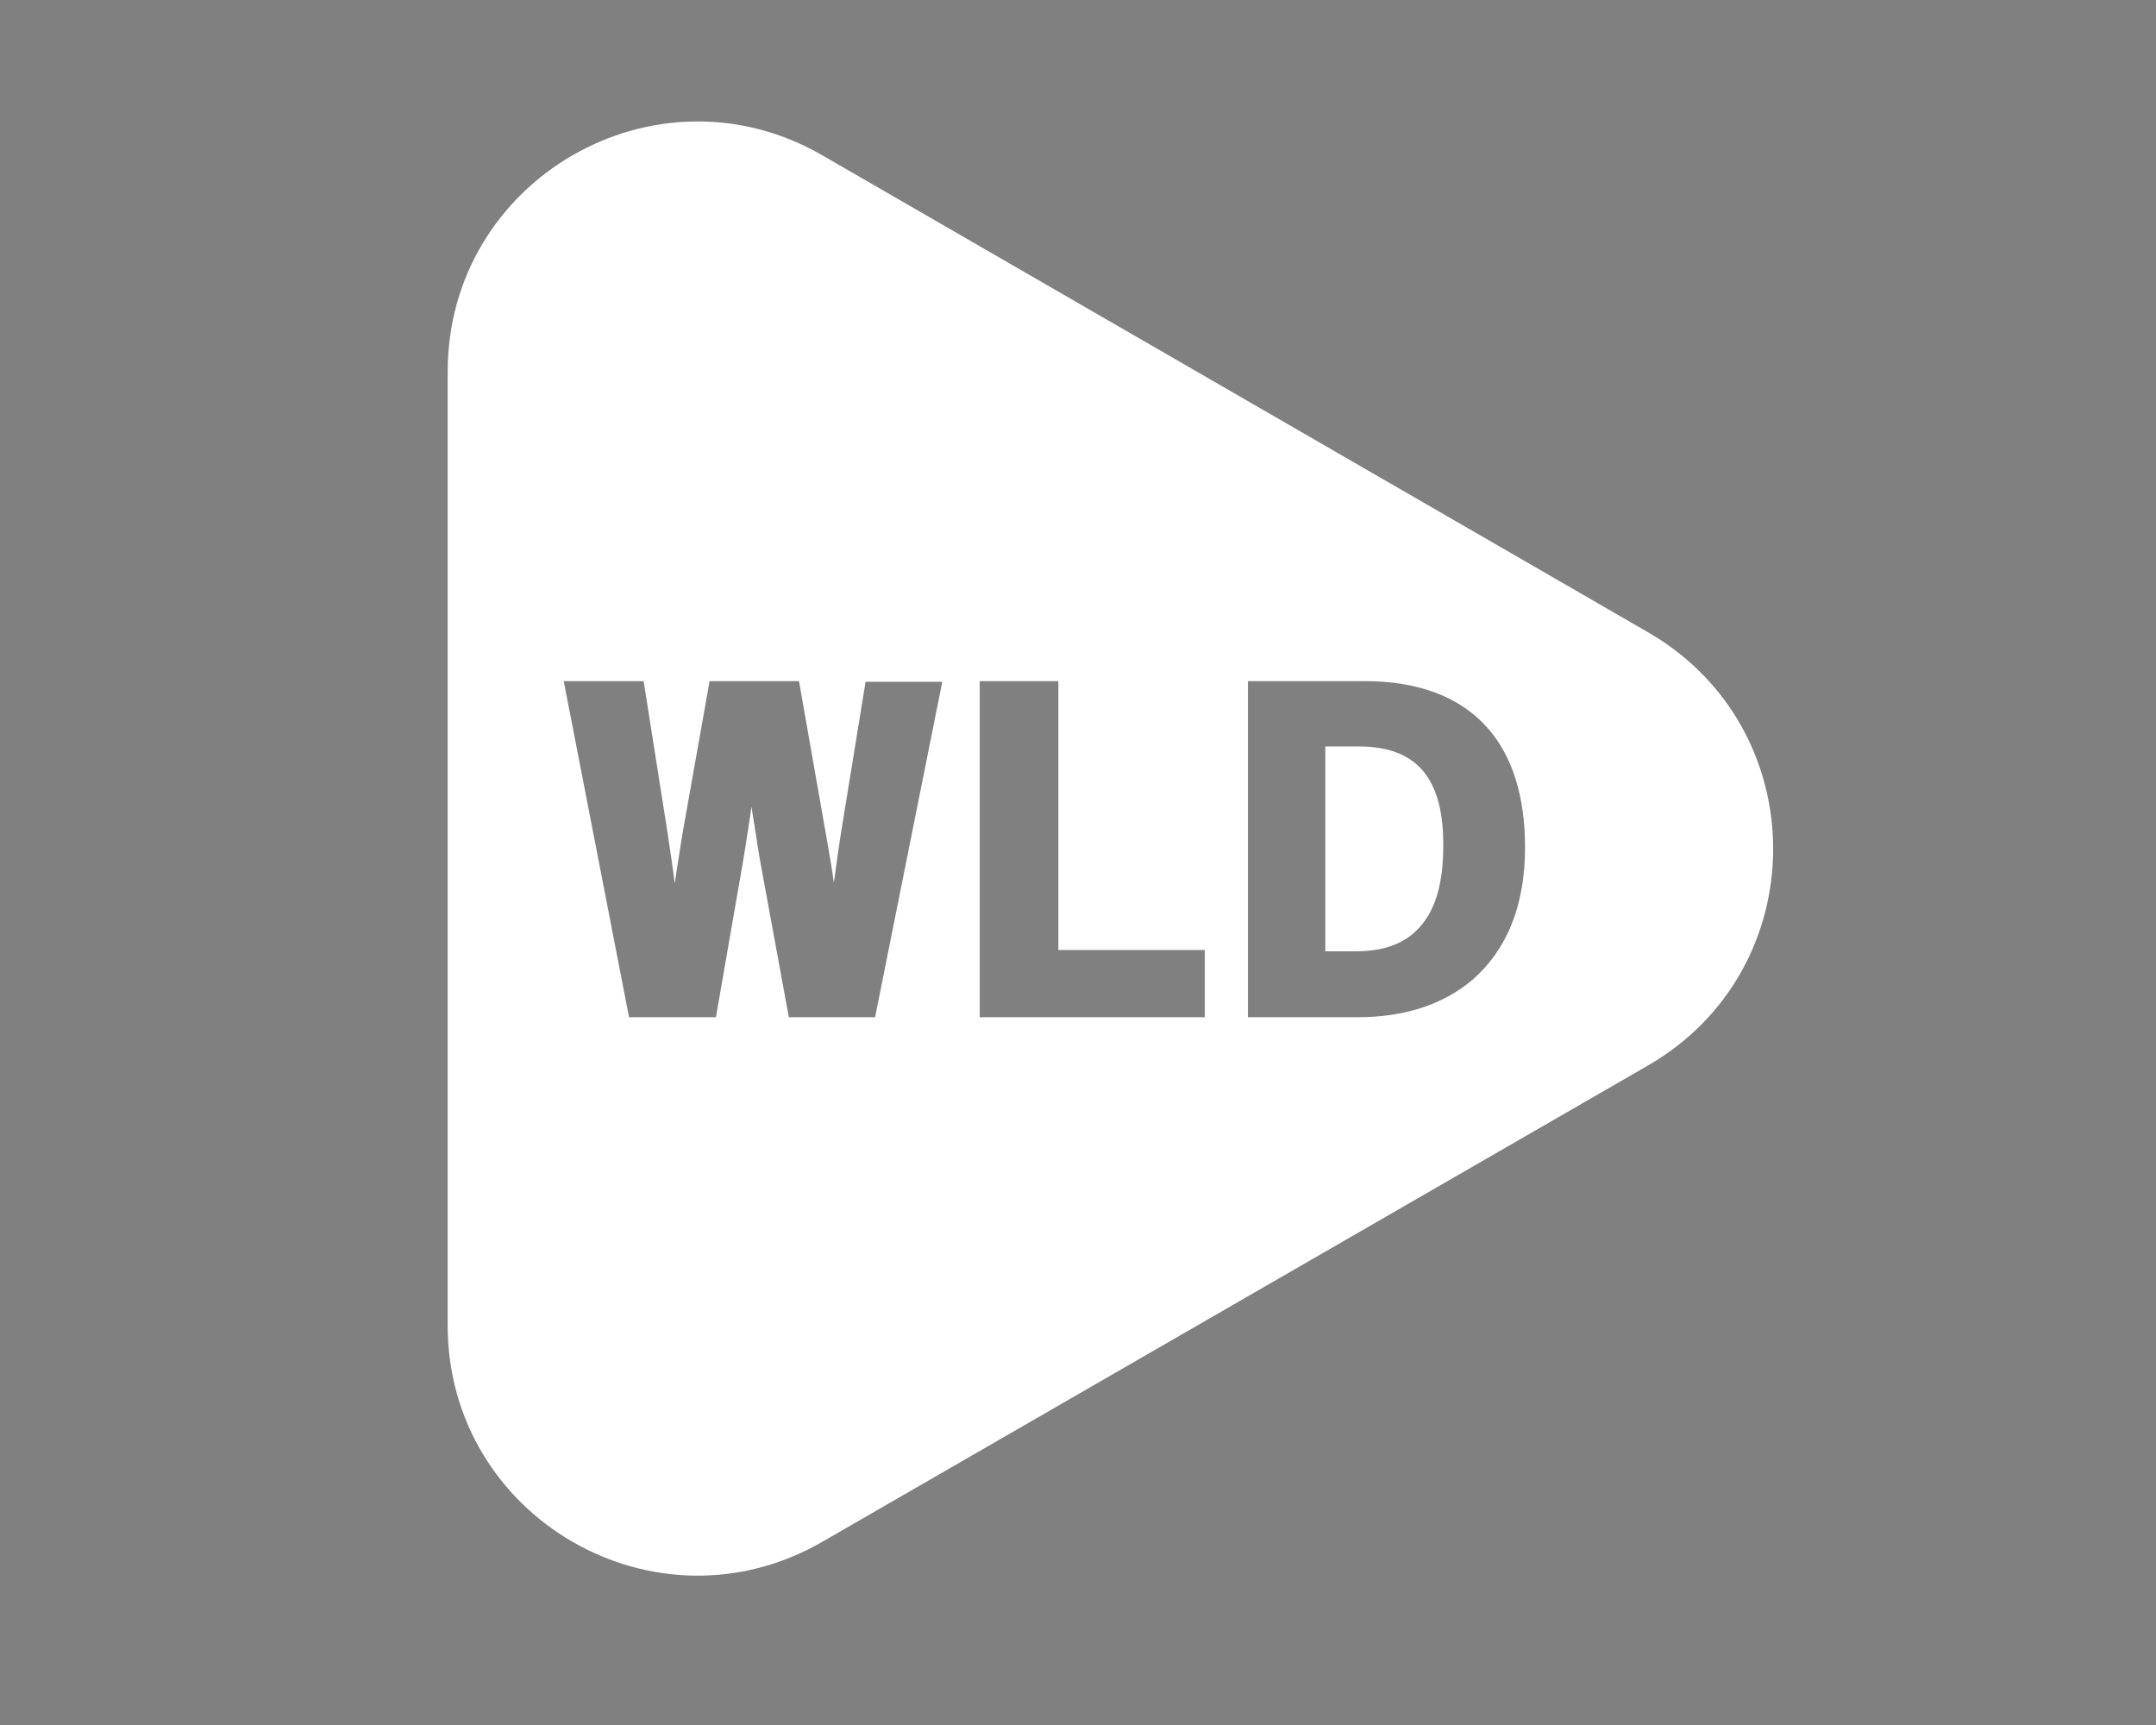 <?xml version="1.0" encoding="UTF-8"?>
<!-- Generator: Adobe Illustrator 23.0.3, SVG Export Plug-In . SVG Version: 6.00 Build 0)  -->
<svg xmlns="http://www.w3.org/2000/svg" xmlns:xlink="http://www.w3.org/1999/xlink" version="1.1" id="レイヤー_1" x="0px" y="0px" viewBox="0 0 340 272" style="enable-background:new 0 0 340 272;" xml:space="preserve">
<rect x="0" y="0" width="340" height="272" fill="#808080" stroke="none"/>
<style type="text/css">
	.st0{fill:#FFFFFF;}
	.st1{fill:#FFFFFF;stroke:#000000;stroke-miterlimit:10;}
</style>
<g>
	<path d="M802.7,74.6L672.5-0.6c-26.3-15.2-59.1,3.8-59.1,34.1v150.4c0,30.3,32.8,49.3,59.1,34.1l130.3-75.2   C829,127.7,829,89.8,802.7,74.6z"></path>
	<g>
		<path class="st0" d="M675.3,106.8L675.3,106.8c-0.3,2-0.7,4.4-1.1,7.2c-0.3-2.3-0.7-4.5-1.1-6.8l-4.4-25h-14.1l-4.3,24.2    c-0.3,1.8-0.7,4.4-1.2,7.7c-0.3-2.5-0.7-5.1-1.1-7.8l-3.8-24.1h-12.6l10.3,53h13.6l4.3-24.7c0.4-2,0.8-4.8,1.3-8.5    c0.6,4.2,1.1,7.1,1.4,8.7l4.5,24.5h13.6l10.6-53h-12.1L675.3,106.8z"></path>
		<polygon class="st0" points="709.7,82.2 697.3,82.2 697.3,135.2 732.8,135.2 732.8,124.6 709.7,124.6   "></polygon>
		<path class="st0" d="M777.4,89.6L777.4,89.6c-4.3-4.9-10.9-7.4-19.4-7.4h-18.4v53h17.2c7.5,0,13.6-2,18.2-5.9    c5.5-4.7,8.3-11.8,8.3-20.9C783.3,100.4,781.3,94.1,777.4,89.6z M751.8,92.5h5.2c9.1,0,13.4,5.1,13.4,15.9c0,5.3-1.1,9.4-3.3,12.2    l0,0c-2.3,2.9-5.7,4.3-10.5,4.3h-4.8V92.5z"></path>
	</g>
</g>
<g>
	<path class="st0" d="M259.9,99.7L129.7,24.5c-26.3-15.2-59.1,3.8-59.1,34.1v150.4c0,30.3,32.8,49.3,59.1,34.1L259.9,168   C286.2,152.8,286.2,114.9,259.9,99.7z M138,160.4h-13.6l-4.5-24.5c-0.3-1.6-0.7-4.5-1.4-8.7c-0.5,3.7-1,6.5-1.3,8.5l-4.3,24.7H99.2   l-10.3-53h12.6l3.8,24.1c0.4,2.7,0.8,5.3,1.1,7.8c0.5-3.3,0.9-5.8,1.2-7.7l4.3-24.2H126l4.4,25c0.4,2.3,0.8,4.5,1.1,6.8   c0.4-2.8,0.7-5.2,1-7.1l0,0l4-24.6h12.1L138,160.4z M190,160.4h-35.5v-53h12.4v42.4H190V160.4z M232.2,154.5   c-4.6,3.9-10.7,5.9-18.2,5.9h-17.2v-53h18.4c8.5,0,15.1,2.5,19.4,7.4l0,0c3.9,4.4,5.9,10.8,5.9,18.8   C240.5,142.7,237.7,149.7,232.2,154.5z"></path>
	<path class="st0" d="M214.3,117.7H209V150h4.8c4.8,0,8.2-1.4,10.5-4.3l0,0c2.2-2.7,3.3-6.8,3.3-12.2   C227.7,122.7,223.4,117.7,214.3,117.7z"></path>
</g>
<g>
	<path class="st1" d="M541.4,395c-4.8,3-9.5,4.5-14.3,4.4c-4.8,0.1-9.5-1.4-14.3-4.4c-2.2,6.5-0.6,17.1,9.7,24.6   c0.2,0.2,1.7,1.7,4,1.7c0.2,0,0.4,0,0.6-0.1c0.2,0,0.4,0.1,0.6,0.1c2.3,0,3.8-1.4,4-1.7C542,412.1,543.6,401.4,541.4,395z    M528.8,413.9c-0.4,0.2-1.1,0.3-1.7,0.2c-0.6,0.1-1.3,0.1-1.7-0.2c-3.5-2-5.6-5.3-7.4-9.4c3.1,1,6.1,1.5,9.1,1.5c3,0,6-0.5,9.1-1.5   C534.5,408.6,532.3,411.9,528.8,413.9z"></path>
	<path class="st1" d="M611.3,291.2c-25.1-23.4-55.7-32.7-84.2-32c-28.5-0.8-59.1,8.6-84.2,32c-38.4,35.8-47.4,92.8-23.5,138.3h32.9   c-3.3-2.4-5.5-5.9-7-10c-5-13.5,0.2-29.6,12.1-38.9c1.4-1.1,2.6-1.4,4.4-0.8c2.7,0.9,5.6,1.5,8.4,1.9c2.6,0.4,5.2,0.5,8.1,0.8   c-0.8,0.9-1.4,1.6-1.9,2.3c-5.7,7.4-3.7,17,4.4,20.6c6.1,2.7,11.8,0.9,16.7-3.1c6.8-5.5,11.1-12.8,14.3-20.8c0.2-0.5-0.2-1.3-0.3-2   c-0.7,0.2-1.7,0.1-2.1,0.6c-1.8,1.9-3.4,4-5.1,5.9c-3.1,3.6-6.1,7.4-9.5,10.8c-1.7,1.7-4,2.9-6.3,3.6c-3.7,1.2-7.1-0.2-8.8-3.2   c-1.8-3-1.5-6.7,1.4-9.4c2-1.9,4.3-3.9,6.8-4.8c8.2-3.2,16.5-5.9,24.8-8.7c0.5-0.2,1.4,0.1,1.8,0.5c0.9,0.8,1.9,1.4,2.9,2   c2.5,2,5.7,3.1,9.1,3.1c0.1,0,0.3,0,0.4,0c0.1,0,0.3,0,0.4,0c3.4,0,6.6-1.2,9.1-3.1c1-0.5,2-1.2,2.9-2c0.4-0.4,1.3-0.7,1.8-0.5   c8.3,2.8,16.7,5.6,24.8,8.7c2.5,1,4.8,2.9,6.8,4.8c2.9,2.7,3.2,6.4,1.4,9.4c-1.8,2.9-5.1,4.4-8.8,3.2c-2.3-0.7-4.6-2-6.3-3.6   c-3.4-3.4-6.3-7.1-9.5-10.8c-1.7-2-3.3-4-5.1-5.9c-0.4-0.5-1.4-0.4-2.1-0.6c-0.1,0.7-0.5,1.5-0.3,2c3.2,8,7.5,15.3,14.3,20.8   c4.9,4,10.6,5.8,16.7,3.1c8.2-3.6,10.1-13.2,4.4-20.6c-0.6-0.7-1.2-1.4-1.9-2.3c2.8-0.3,5.5-0.4,8.1-0.8c2.8-0.5,5.7-1,8.4-1.9   c1.8-0.6,2.9-0.3,4.4,0.8c11.9,9.3,17.1,25.4,12.1,38.9c-1.5,4.1-3.7,7.6-7,10h32.9C658.7,384,649.7,327,611.3,291.2z M511.8,364.9   c0,1.7,0.3,3.4,0.8,4.9c-6.5,1.9-12.9,4.2-19.6,5.6c-13.8,3-27.1,1.8-39-6.5c-7.4-5.2-11.7-12.6-12.5-21.6   c-0.6-5.9,0.9-11.3,5.8-15.3c0.4-0.3,0.7-0.9,0.7-1.4c0.1-6.2,3.2-10.9,8-14.4c9.4-6.7,19.7-7.5,30.5-3.9c0.5,0.2,1.1,0.9,1.2,1.4   c1.3,13.3,8.1,23.8,17.1,33.1c3.1,3.2,6.6,5.9,10,8.8C513,358.3,511.8,361.5,511.8,364.9z M527.8,372.5c-0.2,0-0.5,0-0.7,0   c-0.2,0-0.5,0-0.7,0c-4.4,0-7.9-3.5-7.9-7.9c0-4.4,3.5-7.9,7.9-7.9c0.2,0,0.5,0,0.7,0c0.2,0,0.5,0,0.7,0c4.4,0,7.9,3.5,7.9,7.9   C535.7,369,532.2,372.5,527.8,372.5z M534.7,351.8c-1-0.6-2.1-1-3.3-1.3c1-2.9,1.8-5.8,3.3-8.4c2.1-3.6,4.7-7,9.3-7.9   c1.6-0.3,2.5-2.6,2-4.4c-0.4-1.5-2-2.4-3.7-2c-1.1,0.3-2.1,0.8-3,1.4c-5.1,3.5-8.9,8.1-11.6,14.1c-0.2-0.5-0.4-0.9-0.6-1.3   c-0.2,0.4-0.4,0.9-0.6,1.3c-2.7-6.1-6.5-10.7-11.6-14.1c-0.9-0.6-2-1.1-3-1.4c-1.7-0.4-3.3,0.5-3.7,2c-0.5,1.8,0.3,4.1,2,4.4   c4.7,0.9,7.2,4.3,9.3,7.9c1.5,2.6,2.4,5.5,3.3,8.4c-1.2,0.3-2.3,0.8-3.3,1.3c-11.7-8.5-21.2-18.8-25.2-33.2   c-3.8-13.7,1.6-27.6,13.5-35c5.5-3.4,11.4-4.6,17.7-2.1c0.5,0.2,1.1,0.3,1.6,0.1c0.5,0.2,1.1,0.1,1.6-0.1   c6.3-2.5,12.2-1.3,17.7,2.1c11.9,7.4,17.3,21.3,13.5,35C555.9,333.1,546.4,343.4,534.7,351.8z M612.7,347.3   c-0.9,9-5.2,16.4-12.5,21.6c-11.8,8.3-25.2,9.5-39,6.5c-6.6-1.4-13.1-3.7-19.6-5.6c0.5-1.5,0.8-3.2,0.8-4.9c0-3.5-1.2-6.7-3.2-9.2   c3.5-2.9,7-5.7,10-8.8c9-9.3,15.8-19.8,17.1-33.1c0.1-0.5,0.7-1.2,1.2-1.4c10.8-3.6,21.1-2.8,30.5,3.9c4.8,3.5,7.9,8.1,8,14.4   c0,0.5,0.3,1.1,0.7,1.4C611.7,336,613.2,341.4,612.7,347.3z"></path>
	<path class="st1" d="M537.7,382.6c-3.5,1.6-7,2.6-10.6,2.5c-3.5,0.1-7-0.8-10.6-2.5c-0.8,2.1-1.4,4-2.1,5.8   c3.6,2.4,8.3,3.4,12.7,3.3c4.4,0.1,9-0.9,12.7-3.3C539.1,386.6,538.4,384.7,537.7,382.6z"></path>
</g>
<g>
	<path d="M717.4-45.5c-4.8,3-9.5,4.5-14.3,4.4c-4.8,0.1-9.5-1.4-14.3-4.4c-2.2,6.5-0.6,17.1,9.7,24.6c0.2,0.2,1.7,1.7,4,1.7   c0.2,0,0.4,0,0.6-0.1c0.2,0,0.4,0.1,0.6,0.1c2.3,0,3.8-1.4,4-1.7C718-28.4,719.6-39.1,717.4-45.5z M704.8-26.6   c-0.4,0.2-1.1,0.3-1.7,0.2c-0.6,0.1-1.3,0.1-1.7-0.2c-3.5-2-5.6-5.3-7.4-9.4c3.1,1,6.1,1.5,9.1,1.5c3,0,6-0.5,9.1-1.5   C710.5-31.9,708.3-28.6,704.8-26.6z"></path>
	<path d="M787.3-149.3c-25.1-23.4-55.7-32.7-84.2-32c-28.5-0.8-59.1,8.6-84.2,32c-38.4,35.8-47.4,92.8-23.5,138.3h32.9   c-3.3-2.4-5.5-5.9-7-10c-5-13.5,0.2-29.6,12.1-38.9c1.4-1.1,2.6-1.4,4.4-0.8c2.7,0.9,5.6,1.5,8.4,1.9c2.6,0.4,5.2,0.5,8.1,0.8   c-0.8,0.9-1.4,1.6-1.9,2.3c-5.7,7.4-3.7,17,4.4,20.6c6.1,2.7,11.8,0.9,16.7-3.1c6.8-5.5,11.1-12.8,14.3-20.8c0.2-0.5-0.2-1.3-0.3-2   c-0.7,0.2-1.7,0.1-2.1,0.6c-1.8,1.9-3.4,4-5.1,5.9c-3.1,3.6-6.1,7.4-9.5,10.8c-1.7,1.7-4,2.9-6.3,3.6c-3.7,1.2-7.1-0.2-8.8-3.2   c-1.8-3-1.5-6.7,1.4-9.4c2-1.9,4.3-3.9,6.8-4.8c8.2-3.2,16.5-5.9,24.8-8.7c0.5-0.2,1.4,0.1,1.8,0.5c0.9,0.8,1.9,1.4,2.9,2   c2.5,2,5.7,3.1,9.1,3.1c0.1,0,0.3,0,0.4,0c0.1,0,0.3,0,0.4,0c3.4,0,6.6-1.2,9.1-3.1c1-0.5,2-1.2,2.9-2c0.4-0.4,1.3-0.7,1.8-0.5   c8.3,2.8,16.7,5.6,24.8,8.7c2.5,1,4.8,2.9,6.8,4.8c2.9,2.7,3.2,6.4,1.4,9.4c-1.8,2.9-5.1,4.4-8.8,3.2c-2.3-0.7-4.6-2-6.3-3.6   c-3.4-3.4-6.3-7.1-9.5-10.8c-1.7-2-3.3-4-5.1-5.9c-0.4-0.5-1.4-0.4-2.1-0.6c-0.1,0.7-0.5,1.5-0.3,2c3.2,8,7.5,15.3,14.3,20.8   c4.9,4,10.6,5.8,16.7,3.1c8.2-3.6,10.1-13.2,4.4-20.6c-0.6-0.7-1.2-1.4-1.9-2.3c2.8-0.3,5.5-0.4,8.1-0.8c2.8-0.5,5.7-1,8.4-1.9   c1.8-0.6,2.9-0.3,4.4,0.8c11.9,9.3,17.1,25.4,12.1,38.9c-1.5,4.1-3.7,7.6-7,10h32.9C834.7-56.5,825.7-113.5,787.3-149.3z    M687.8-75.6c0,1.7,0.3,3.4,0.8,4.9c-6.5,1.9-12.9,4.2-19.6,5.6c-13.8,3-27.1,1.8-39-6.5c-7.4-5.2-11.7-12.6-12.5-21.6   c-0.6-5.9,0.9-11.3,5.8-15.3c0.4-0.3,0.7-0.9,0.7-1.4c0.1-6.2,3.2-10.9,8-14.4c9.4-6.7,19.7-7.5,30.5-3.9c0.5,0.2,1.1,0.9,1.2,1.4   c1.3,13.3,8.1,23.8,17.1,33.1c3.1,3.2,6.6,5.9,10,8.8C689-82.2,687.8-79,687.8-75.6z M703.8-68c-0.2,0-0.5,0-0.7,0   c-0.2,0-0.5,0-0.7,0c-4.4,0-7.9-3.5-7.9-7.9s3.5-7.9,7.9-7.9c0.2,0,0.5,0,0.7,0c0.2,0,0.5,0,0.7,0c4.4,0,7.9,3.5,7.9,7.9   S708.2-68,703.8-68z M710.7-88.7c-1-0.6-2.1-1-3.3-1.3c1-2.9,1.8-5.8,3.3-8.4c2.1-3.6,4.7-7,9.3-7.9c1.6-0.3,2.5-2.6,2-4.4   c-0.4-1.5-2-2.4-3.7-2c-1.1,0.3-2.1,0.8-3,1.4c-5.1,3.5-8.9,8.1-11.6,14.1c-0.2-0.5-0.4-0.9-0.6-1.3c-0.2,0.4-0.4,0.9-0.6,1.3   c-2.7-6.1-6.5-10.7-11.6-14.1c-0.9-0.6-2-1.1-3-1.4c-1.7-0.4-3.3,0.5-3.7,2c-0.5,1.8,0.3,4.1,2,4.4c4.7,0.9,7.2,4.3,9.3,7.9   c1.5,2.6,2.4,5.5,3.3,8.4c-1.2,0.3-2.3,0.8-3.3,1.3c-11.7-8.5-21.2-18.8-25.2-33.2c-3.8-13.7,1.6-27.6,13.5-35   c5.5-3.4,11.4-4.6,17.7-2.1c0.5,0.2,1.1,0.3,1.6,0.1c0.5,0.2,1.1,0.1,1.6-0.1c6.3-2.5,12.2-1.3,17.7,2.1   c11.9,7.4,17.3,21.3,13.5,35C731.9-107.4,722.4-97.1,710.7-88.7z M788.7-93.2c-0.9,9-5.2,16.4-12.5,21.6c-11.8,8.3-25.2,9.5-39,6.5   c-6.6-1.4-13.1-3.7-19.6-5.6c0.5-1.5,0.8-3.2,0.8-4.9c0-3.5-1.2-6.7-3.2-9.2c3.5-2.9,7-5.7,10-8.8c9-9.3,15.8-19.8,17.1-33.1   c0.1-0.5,0.7-1.2,1.2-1.4c10.8-3.6,21.1-2.8,30.5,3.9c4.8,3.5,7.9,8.1,8,14.4c0,0.5,0.3,1.1,0.7,1.4   C787.7-104.5,789.2-99.1,788.7-93.2z"></path>
	<path d="M713.7-57.9c-3.5,1.6-7,2.6-10.6,2.5c-3.5,0.1-7-0.8-10.6-2.5c-0.8,2.1-1.4,4-2.1,5.8c3.6,2.4,8.3,3.4,12.7,3.3   c4.4,0.1,9-0.9,12.7-3.3C715.1-53.9,714.4-55.8,713.7-57.9z"></path>
</g>
</svg>
